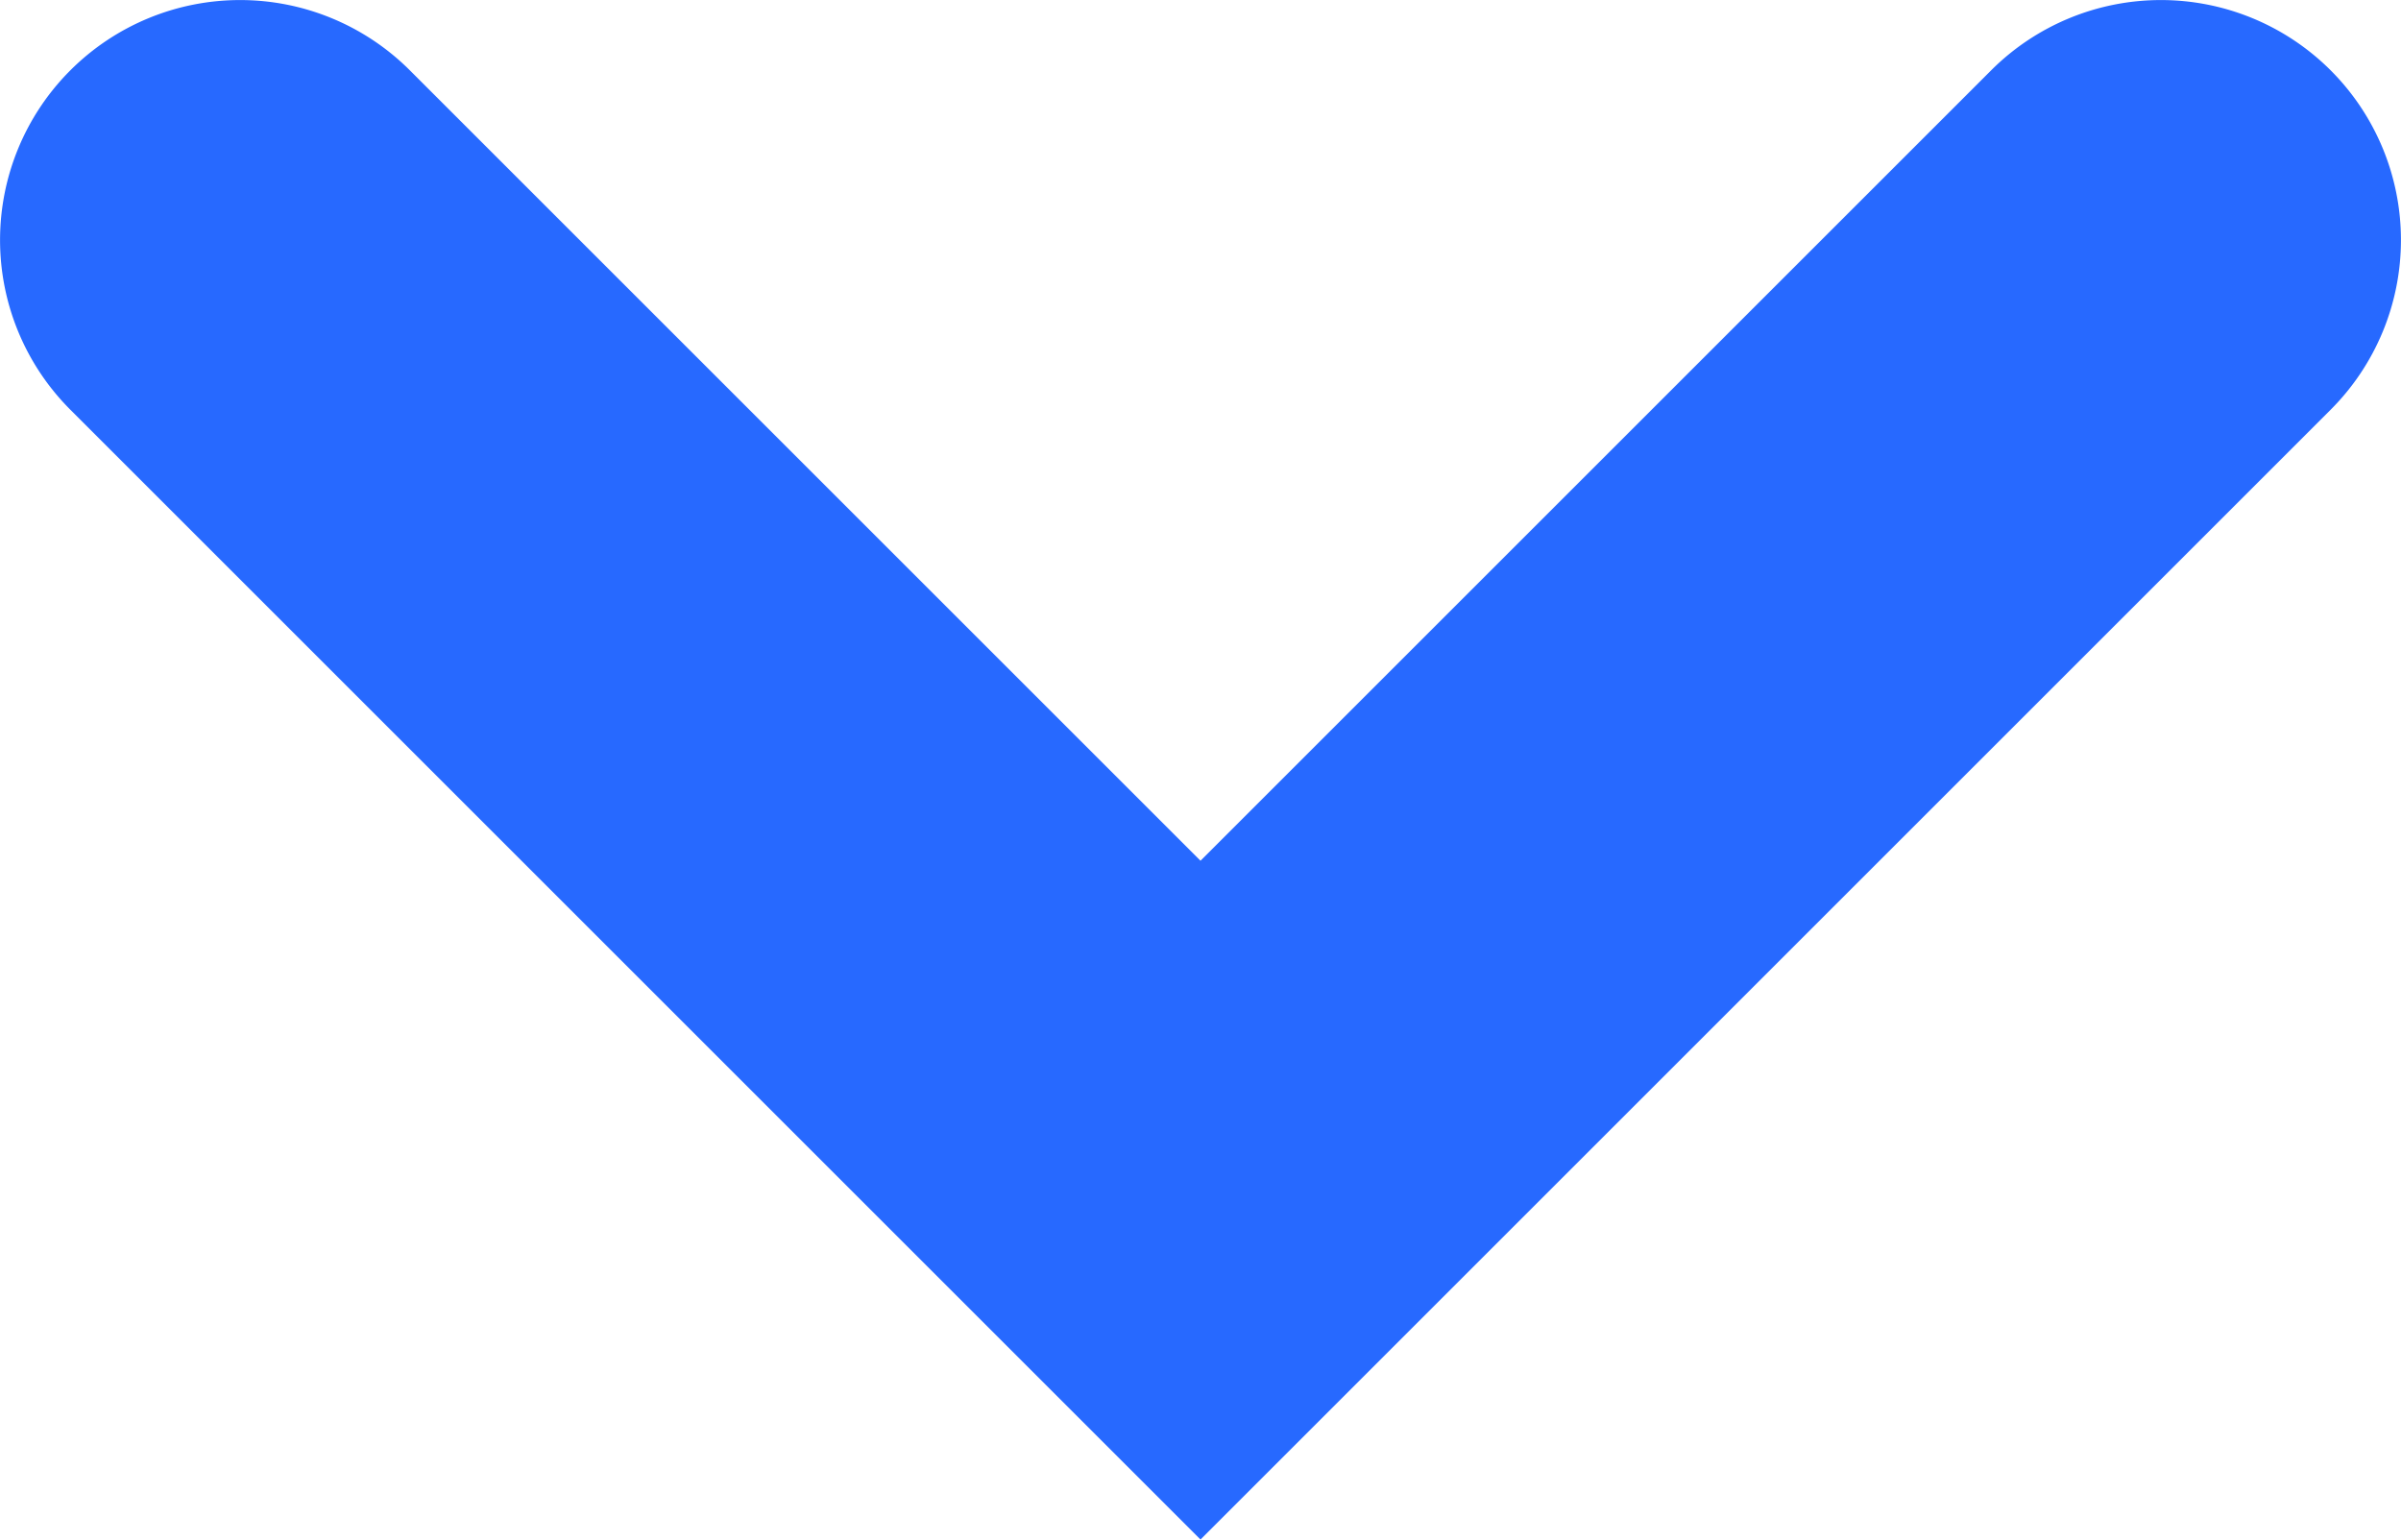 <svg xmlns="http://www.w3.org/2000/svg" width="10" height="6.414" viewBox="0 0 10 6.414"><path d="M4,5.414-.707.707a1,1,0,0,1,0-1.414,1,1,0,0,1,1.414,0L4,2.586,7.293-.707a1,1,0,0,1,1.414,0,1,1,0,0,1,0,1.414Z" transform="translate(1 1)" fill="#2769ff"/></svg>